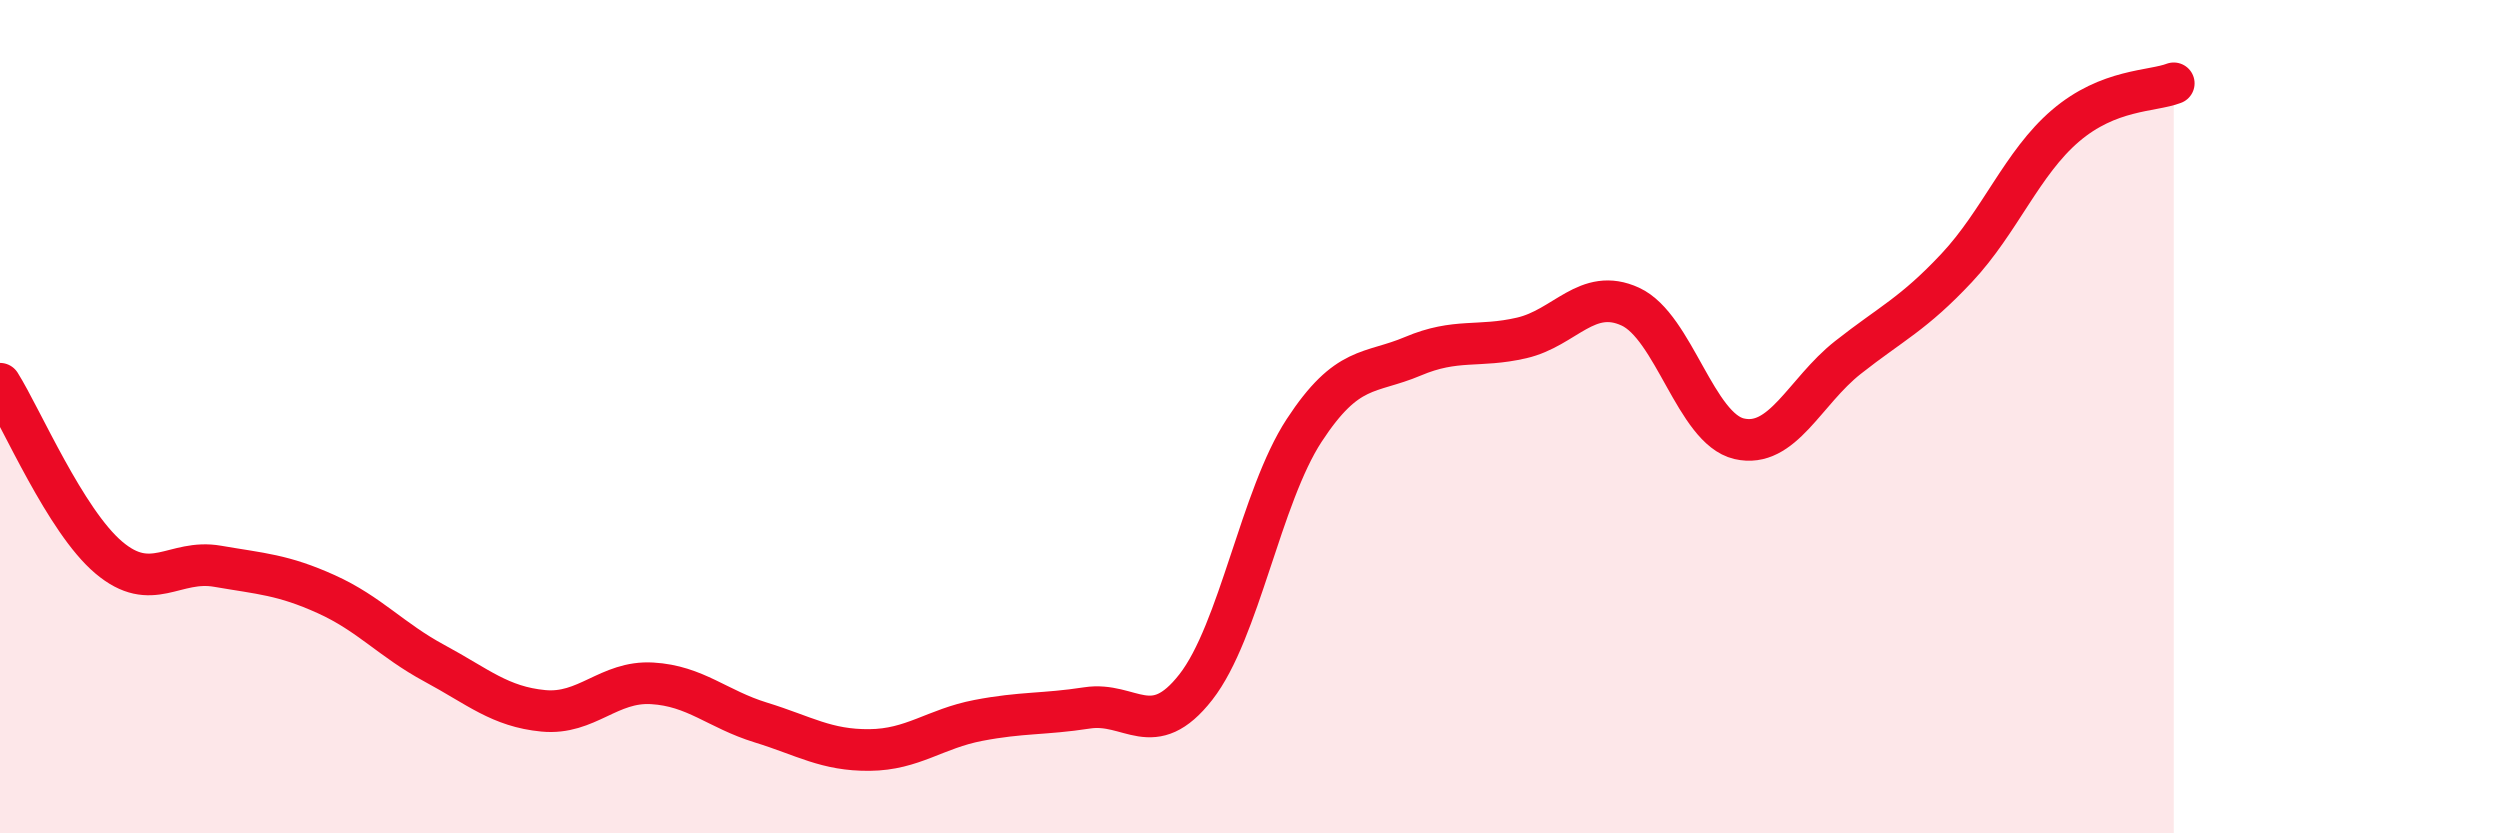 
    <svg width="60" height="20" viewBox="0 0 60 20" xmlns="http://www.w3.org/2000/svg">
      <path
        d="M 0,9.21 C 0.52,10.04 1.57,12.5 2.61,13.38 C 3.65,14.26 4.18,13.41 5.22,13.59 C 6.26,13.77 6.79,13.79 7.83,14.26 C 8.87,14.73 9.39,15.36 10.43,15.92 C 11.47,16.48 12,16.96 13.04,17.06 C 14.08,17.16 14.61,16.34 15.65,16.4 C 16.69,16.46 17.22,17.02 18.26,17.34 C 19.3,17.66 19.83,18.01 20.87,18 C 21.91,17.99 22.44,17.49 23.48,17.29 C 24.52,17.09 25.05,17.15 26.09,16.99 C 27.13,16.83 27.66,17.82 28.7,16.49 C 29.74,15.16 30.26,11.92 31.3,10.33 C 32.34,8.74 32.87,8.99 33.91,8.55 C 34.95,8.11 35.48,8.35 36.52,8.11 C 37.56,7.87 38.09,6.88 39.13,7.36 C 40.17,7.84 40.7,10.29 41.74,10.53 C 42.78,10.77 43.31,9.4 44.35,8.58 C 45.39,7.76 45.92,7.54 46.96,6.43 C 48,5.32 48.53,3.91 49.57,3.02 C 50.61,2.13 51.65,2.2 52.17,2L52.17 20L0 20Z"
        fill="#EB0A25"
        opacity="0.1"
        stroke-linecap="round"
        stroke-linejoin="round"
      />
      <path
        d="M 0,9.21 C 0.52,10.04 1.57,12.5 2.61,13.38 C 3.65,14.26 4.18,13.41 5.22,13.59 C 6.26,13.77 6.79,13.79 7.83,14.26 C 8.87,14.73 9.39,15.36 10.43,15.92 C 11.47,16.48 12,16.96 13.04,17.06 C 14.08,17.16 14.61,16.34 15.65,16.4 C 16.69,16.46 17.22,17.02 18.26,17.34 C 19.3,17.66 19.83,18.01 20.87,18 C 21.91,17.99 22.44,17.49 23.48,17.29 C 24.52,17.09 25.05,17.15 26.09,16.99 C 27.13,16.83 27.66,17.82 28.7,16.49 C 29.74,15.16 30.26,11.92 31.3,10.33 C 32.34,8.74 32.87,8.99 33.91,8.55 C 34.95,8.11 35.48,8.35 36.52,8.11 C 37.56,7.87 38.09,6.88 39.13,7.36 C 40.17,7.84 40.7,10.29 41.74,10.53 C 42.78,10.77 43.31,9.4 44.35,8.58 C 45.39,7.76 45.92,7.54 46.96,6.43 C 48,5.32 48.53,3.91 49.57,3.02 C 50.61,2.13 51.65,2.2 52.17,2"
        stroke="#EB0A25"
        stroke-width="1"
        fill="none"
        stroke-linecap="round"
        stroke-linejoin="round"
      />
    </svg>
  